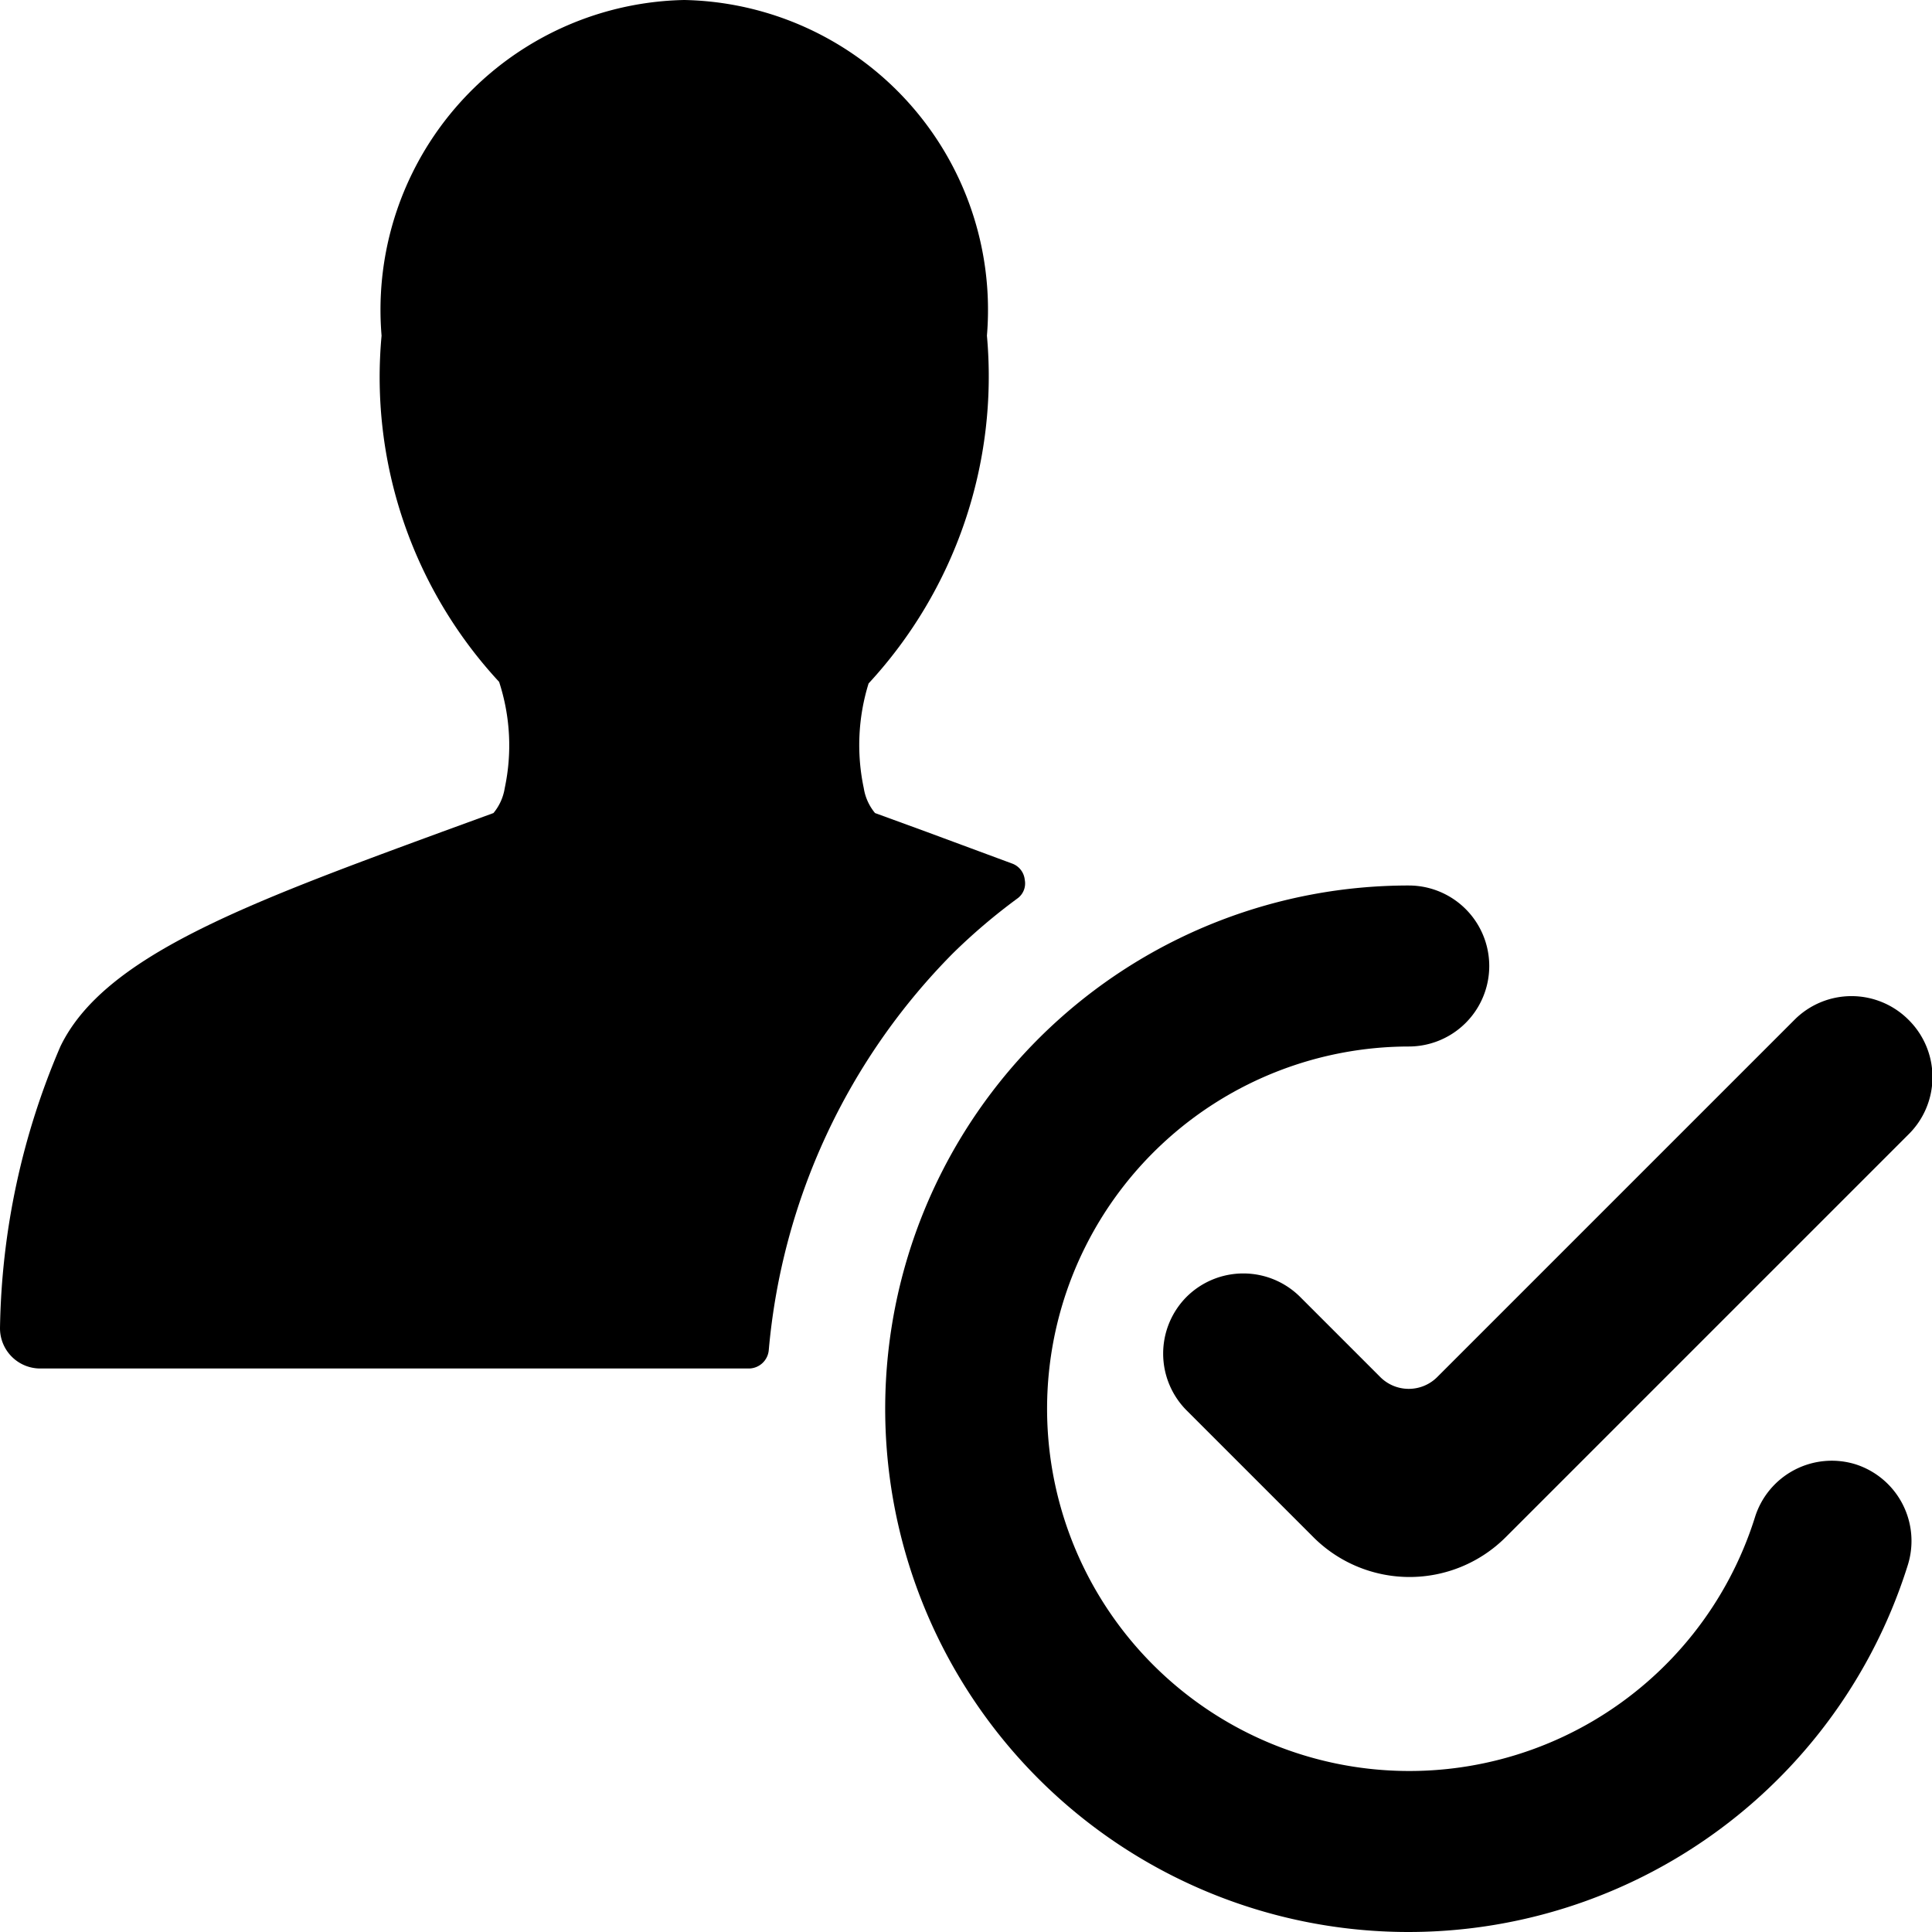 <svg xmlns="http://www.w3.org/2000/svg" viewBox="0 0 24 24"><g><path d="M11.84 11.84a7.37 7.37 0 0 1 0.8 -0.68 0.23 0.23 0 0 0 0.09 -0.23 0.24 0.24 0 0 0 -0.15 -0.2l-1.08 -0.4 -0.63 -0.23a0.64 0.64 0 0 1 -0.14 -0.31 2.58 2.58 0 0 1 0.06 -1.3 5.62 5.62 0 0 0 1.47 -4.32A3.85 3.85 0 0 0 8.5 0a3.85 3.85 0 0 0 -3.76 4.17 5.57 5.57 0 0 0 1.46 4.3 2.54 2.54 0 0 1 0.07 1.32 0.64 0.64 0 0 1 -0.14 0.31l-0.63 0.23c-2.45 0.9 -4.21 1.55 -4.75 2.67A9.2 9.2 0 0 0 0 16.5a0.5 0.5 0 0 0 0.5 0.5h8.8a0.25 0.25 0 0 0 0.25 -0.23 8 8 0 0 1 2.29 -4.93Z" fill="#000000" stroke-width="1"></path><path d="M23.05 18.19a1 1 0 0 0 -1.25 0.66A4.5 4.5 0 1 1 17.5 13a1 1 0 0 0 0 -2 6.5 6.5 0 1 0 6.2 8.44 1 1 0 0 0 -0.65 -1.25Z" fill="#000000" stroke-width="1"></path><path d="M23.71 12.67a1 1 0 0 0 -1.42 0l-4.44 4.44a0.5 0.5 0 0 1 -0.7 0l-1 -1a1 1 0 0 0 -1.41 0 1 1 0 0 0 0 1.41l1.58 1.58a1.69 1.69 0 0 0 2.38 0l5 -5a1 1 0 0 0 0.01 -1.43Z" fill="#000000" stroke-width="1"></path></g></svg>
